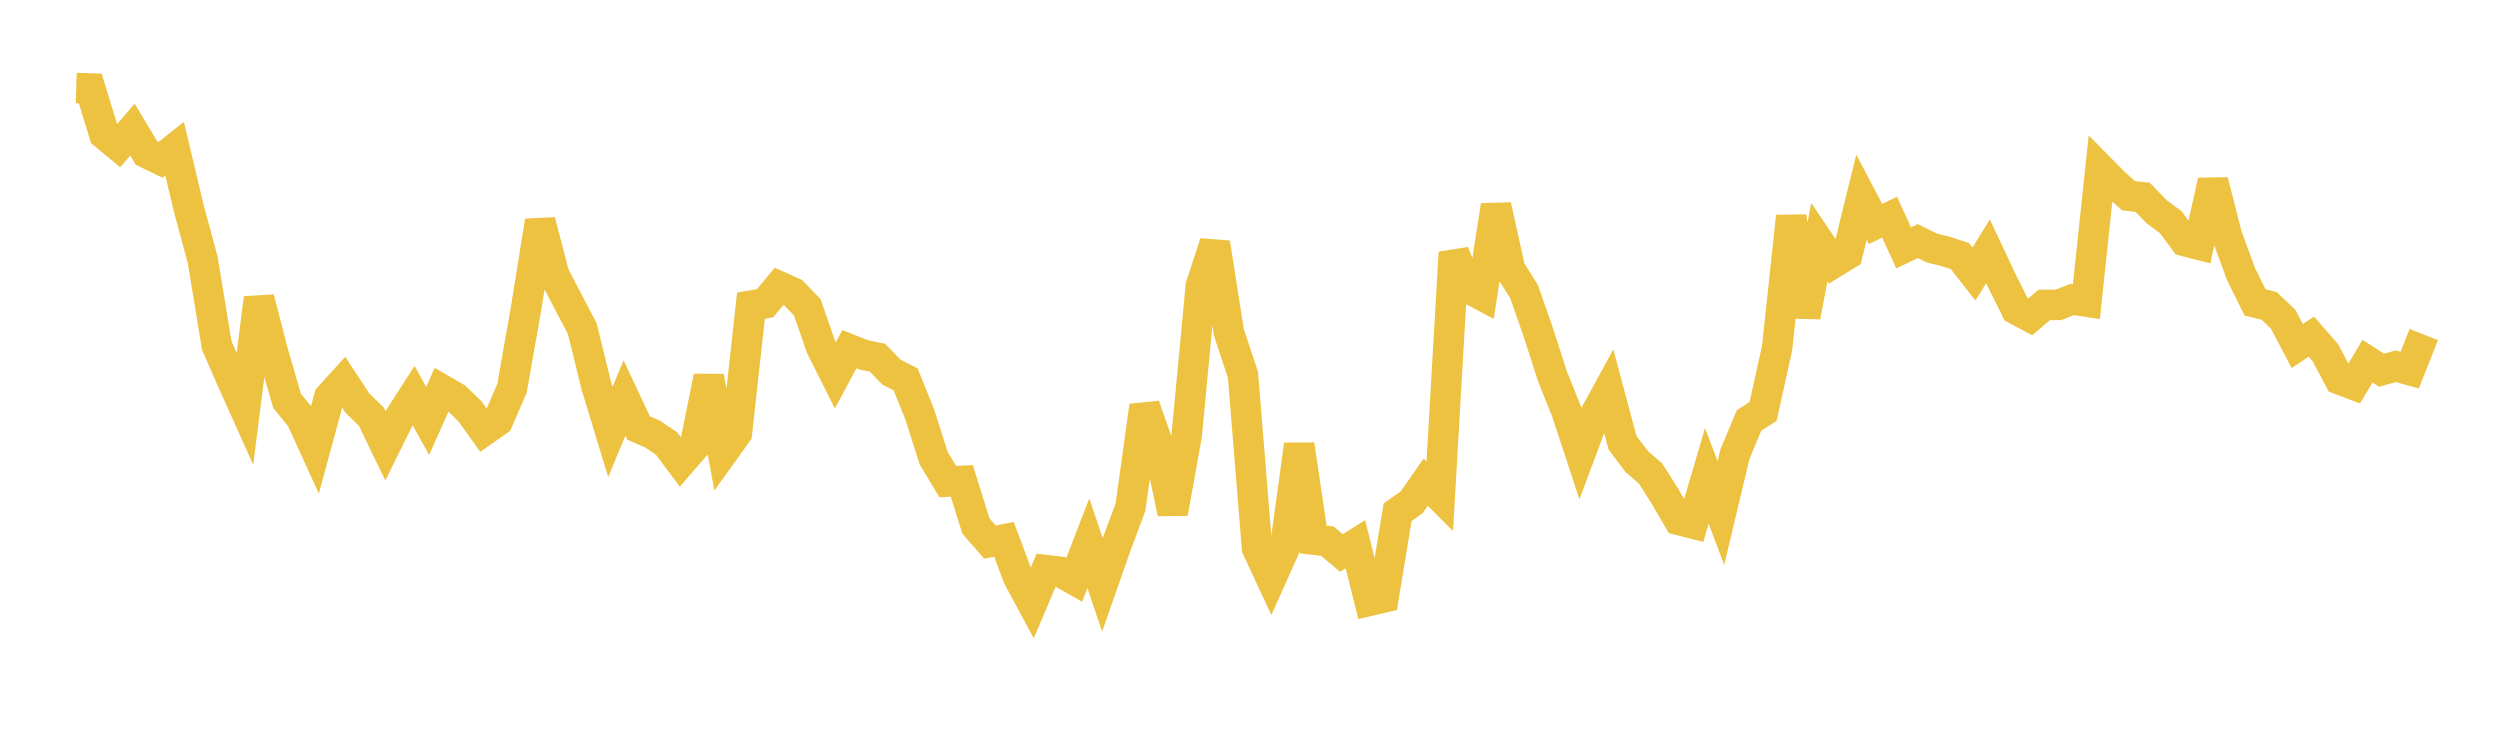 <svg width="164" height="48" xmlns="http://www.w3.org/2000/svg" xmlns:xlink="http://www.w3.org/1999/xlink"><path fill="none" stroke="rgb(237,194,64)" stroke-width="2" d="M5,5.777L5.922,5.805L6.844,8.816L7.766,9.576L8.689,8.502L9.611,10.042L10.533,10.487L11.455,9.752L12.377,13.638L13.299,17.058L14.222,22.672L15.144,24.78L16.066,26.835L16.988,19.559L17.91,23.116L18.832,26.295L19.754,27.428L20.677,29.449L21.599,26.048L22.521,25.033L23.443,26.439L24.365,27.342L25.287,29.248L26.21,27.383L27.132,25.951L28.054,27.613L28.976,25.553L29.898,26.084L30.82,26.969L31.743,28.252L32.665,27.607L33.587,25.47L34.509,20.248L35.431,14.497L36.353,18.029L37.275,19.801L38.198,21.554L39.12,25.313L40.042,28.337L40.964,26.108L41.886,28.073L42.808,28.475L43.731,29.098L44.653,30.333L45.575,29.268L46.497,24.708L47.419,29.691L48.341,28.407L49.263,20.049L50.186,19.892L51.108,18.787L52.03,19.2L52.952,20.15L53.874,22.795L54.796,24.631L55.719,22.909L56.641,23.274L57.563,23.47L58.485,24.415L59.407,24.886L60.329,27.164L61.251,30.061L62.174,31.593L63.096,31.547L64.018,34.504L64.94,35.562L65.862,35.383L66.784,37.849L67.707,39.568L68.629,37.401L69.551,37.509L70.473,38.033L71.395,35.635L72.317,38.364L73.24,35.733L74.162,33.26L75.084,26.619L76.006,29.254L76.928,33.662L77.85,28.543L78.772,18.762L79.695,15.933L80.617,21.817L81.539,24.589L82.461,35.96L83.383,37.942L84.305,35.886L85.228,29.168L86.15,35.395L87.072,35.497L87.994,36.275L88.916,35.7L89.838,39.412L90.76,39.195L91.683,33.602L92.605,32.953L93.527,31.631L94.449,32.553L95.371,16.568L96.293,18.883L97.216,19.377L98.138,13.483L99.06,17.663L99.982,19.137L100.904,21.778L101.826,24.644L102.749,26.947L103.671,29.743L104.593,27.28L105.515,25.593L106.437,29.045L107.359,30.268L108.281,31.069L109.204,32.524L110.126,34.107L111.048,34.344L111.97,31.213L112.892,33.655L113.814,29.789L114.737,27.581L115.659,26.991L116.581,22.816L117.503,14.197L118.425,20.764L119.347,15.885L120.269,17.25L121.192,16.686L122.114,12.939L123.036,14.69L123.958,14.247L124.88,16.264L125.802,15.813L126.725,16.267L127.647,16.499L128.569,16.8L129.491,17.973L130.413,16.487L131.335,18.444L132.257,20.297L133.18,20.793L134.102,20L135.024,20L135.946,19.646L136.868,19.786L137.79,11.086L138.713,12.018L139.635,12.843L140.557,12.938L141.479,13.895L142.401,14.574L143.323,15.816L144.246,16.053L145.168,11.869L146.09,15.466L147.012,17.982L147.934,19.838L148.856,20.068L149.778,20.946L150.701,22.697L151.623,22.085L152.545,23.136L153.467,24.885L154.389,25.234L155.311,23.693L156.234,24.286L157.156,24.024L158.078,24.281L159,21.947"></path></svg>